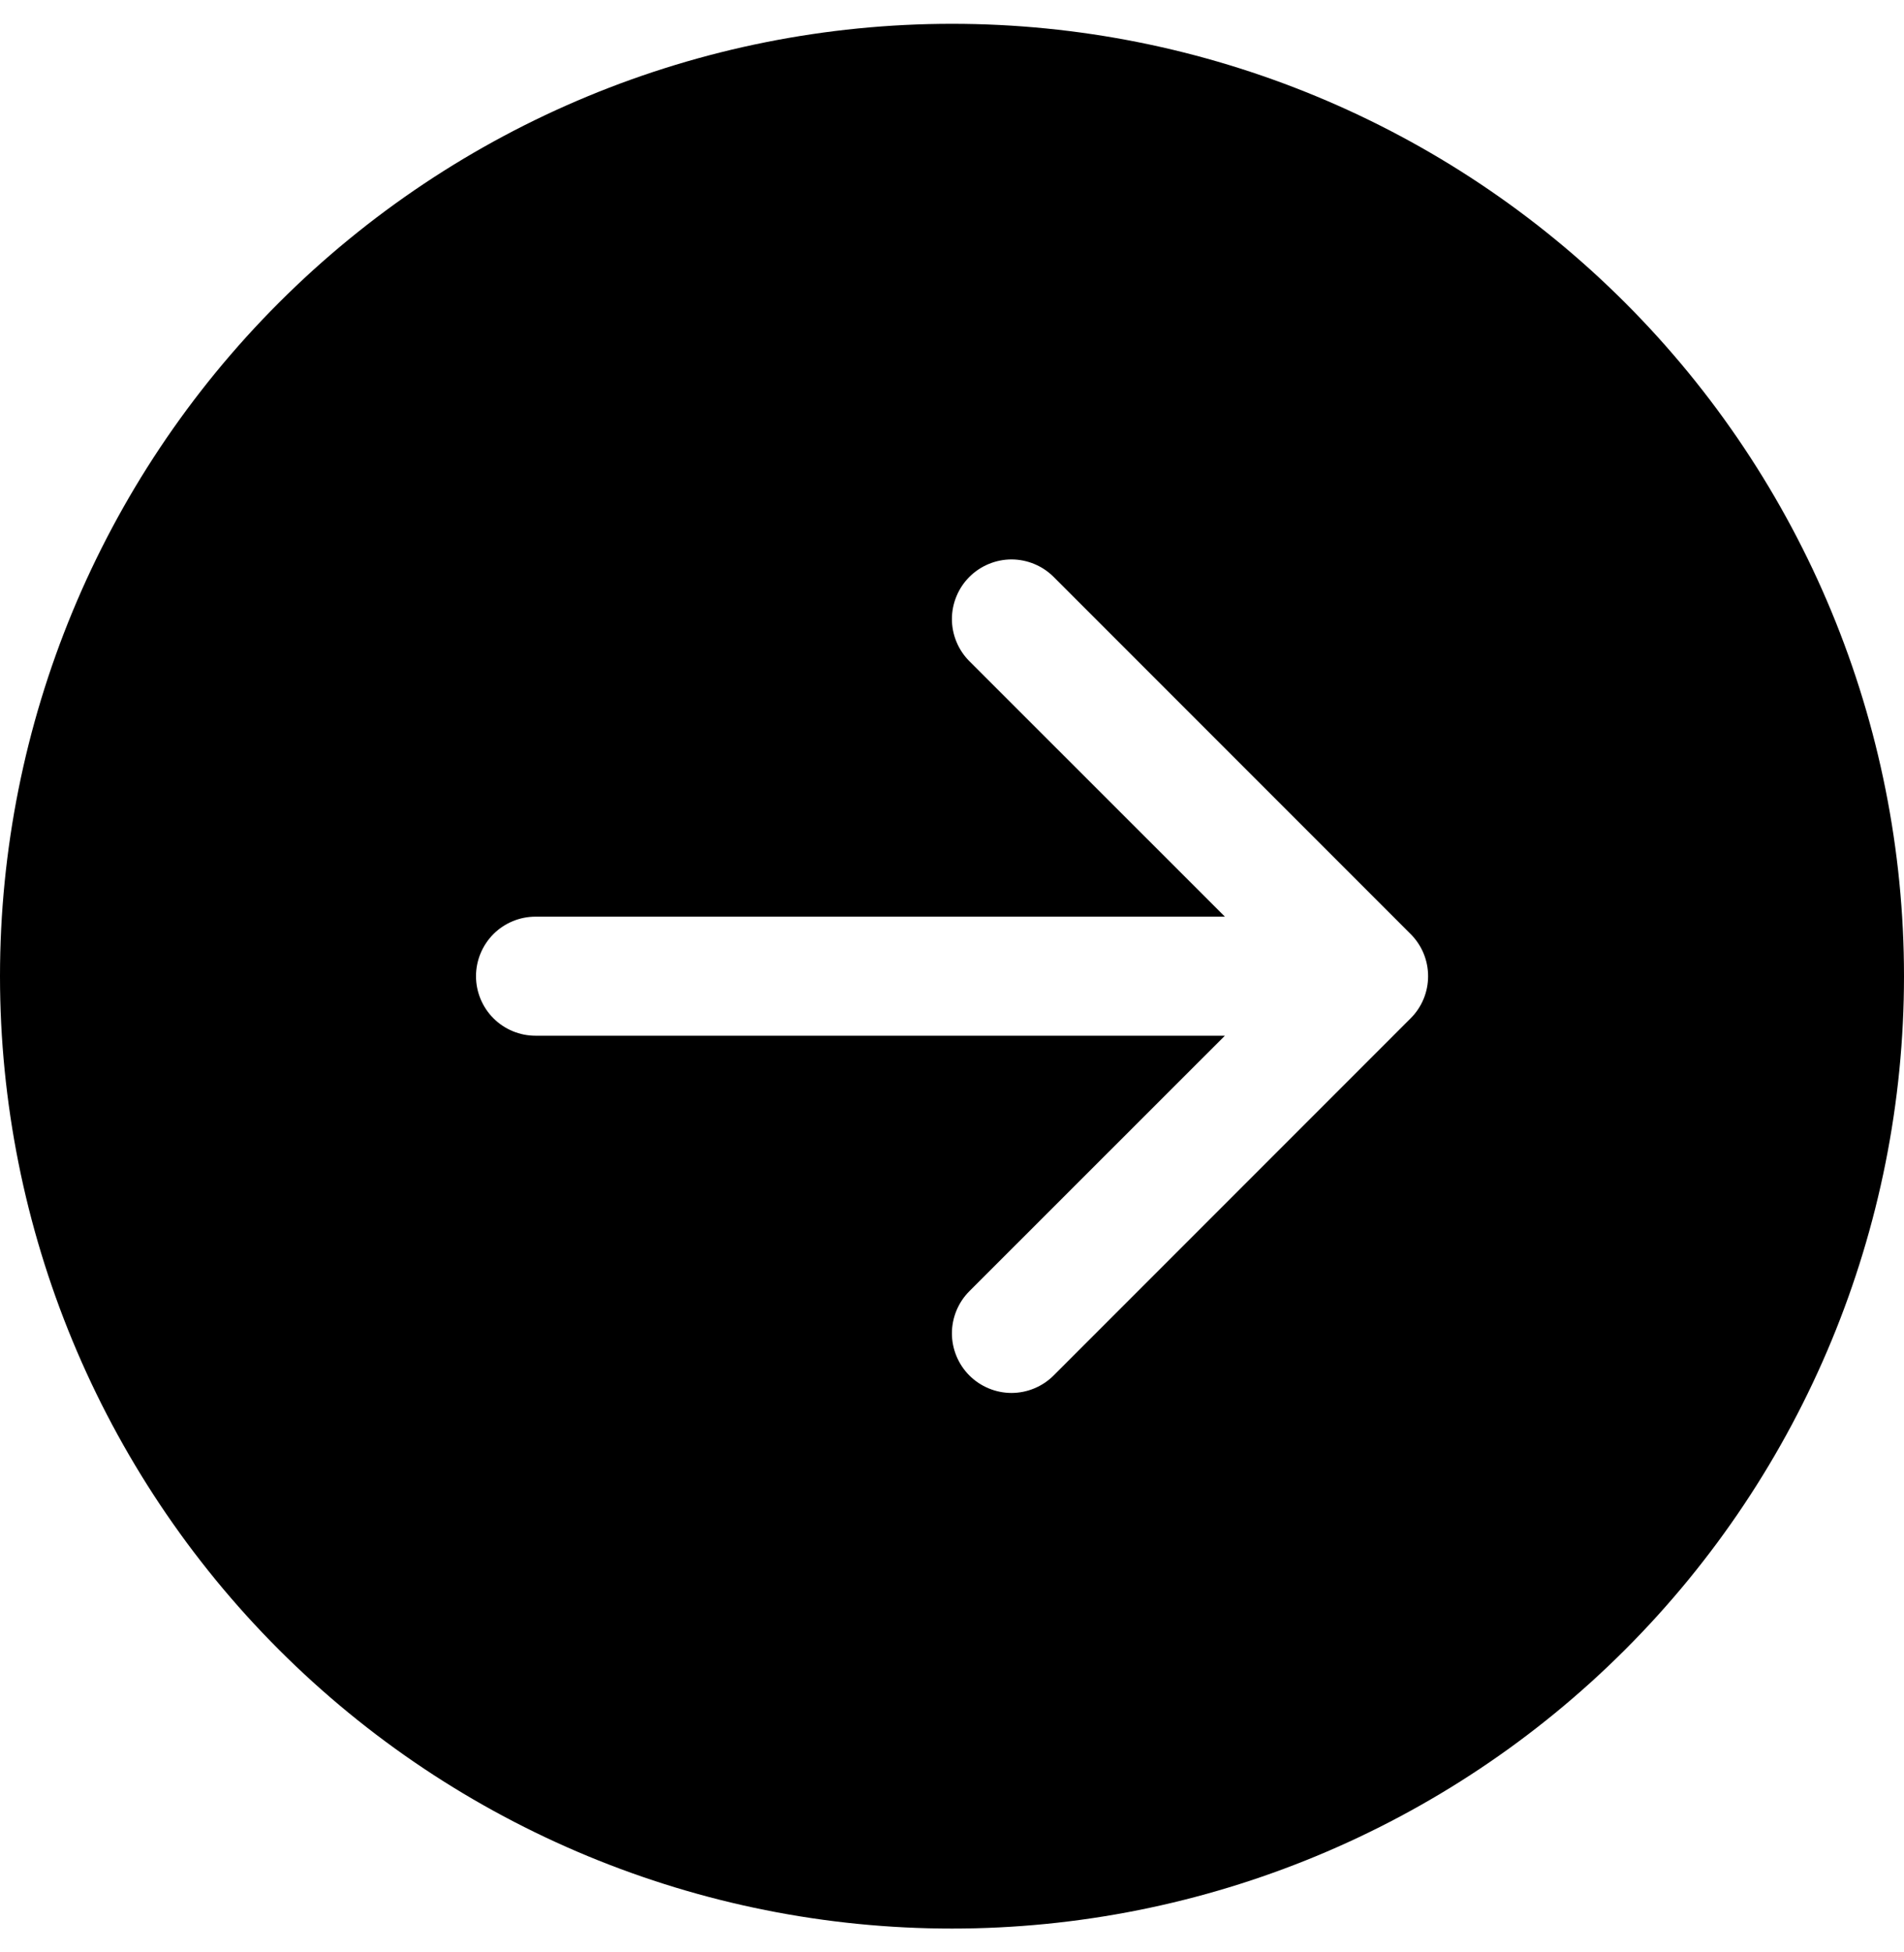 <svg width="40" height="41" viewBox="0 0 40 41" fill="none" xmlns="http://www.w3.org/2000/svg">
<g clip-path="url(#clip0_247_241)">
<path fill-rule="evenodd" clip-rule="evenodd" d="M40 20.5C40 25.804 37.893 30.891 34.142 34.642C30.391 38.393 25.304 40.5 20 40.5C14.696 40.5 9.609 38.393 5.858 34.642C2.107 30.891 0 25.804 0 20.5C0 15.196 2.107 10.109 5.858 6.358C9.609 2.607 14.696 0.5 20 0.5C25.304 0.5 30.391 2.607 34.142 6.358C37.893 10.109 40 15.196 40 20.5ZM11.25 19.25C10.918 19.25 10.601 19.382 10.366 19.616C10.132 19.851 10 20.169 10 20.5C10 20.831 10.132 21.149 10.366 21.384C10.601 21.618 10.918 21.75 11.25 21.75H25.733L20.365 27.115C20.249 27.231 20.157 27.369 20.094 27.521C20.031 27.673 19.998 27.836 19.998 28C19.998 28.164 20.031 28.327 20.094 28.479C20.157 28.631 20.249 28.769 20.365 28.885C20.481 29.001 20.619 29.093 20.771 29.156C20.923 29.219 21.086 29.252 21.25 29.252C21.414 29.252 21.577 29.219 21.729 29.156C21.881 29.093 22.019 29.001 22.135 28.885L29.635 21.385C29.751 21.269 29.844 21.131 29.907 20.979C29.97 20.827 30.002 20.664 30.002 20.5C30.002 20.336 29.97 20.173 29.907 20.021C29.844 19.869 29.751 19.731 29.635 19.615L22.135 12.115C22.019 11.999 21.881 11.907 21.729 11.844C21.577 11.781 21.414 11.748 21.25 11.748C21.086 11.748 20.923 11.781 20.771 11.844C20.619 11.907 20.481 11.999 20.365 12.115C20.249 12.231 20.157 12.369 20.094 12.521C20.031 12.673 19.998 12.836 19.998 13C19.998 13.164 20.031 13.327 20.094 13.479C20.157 13.631 20.249 13.769 20.365 13.885L25.733 19.25H11.25Z" fill="black"/>
</g>
<defs>
<clipPath id="clip0_247_241">
<rect width="40" height="40" fill="white" transform="translate(0 0.5)"/>
</clipPath>
</defs>
</svg>
